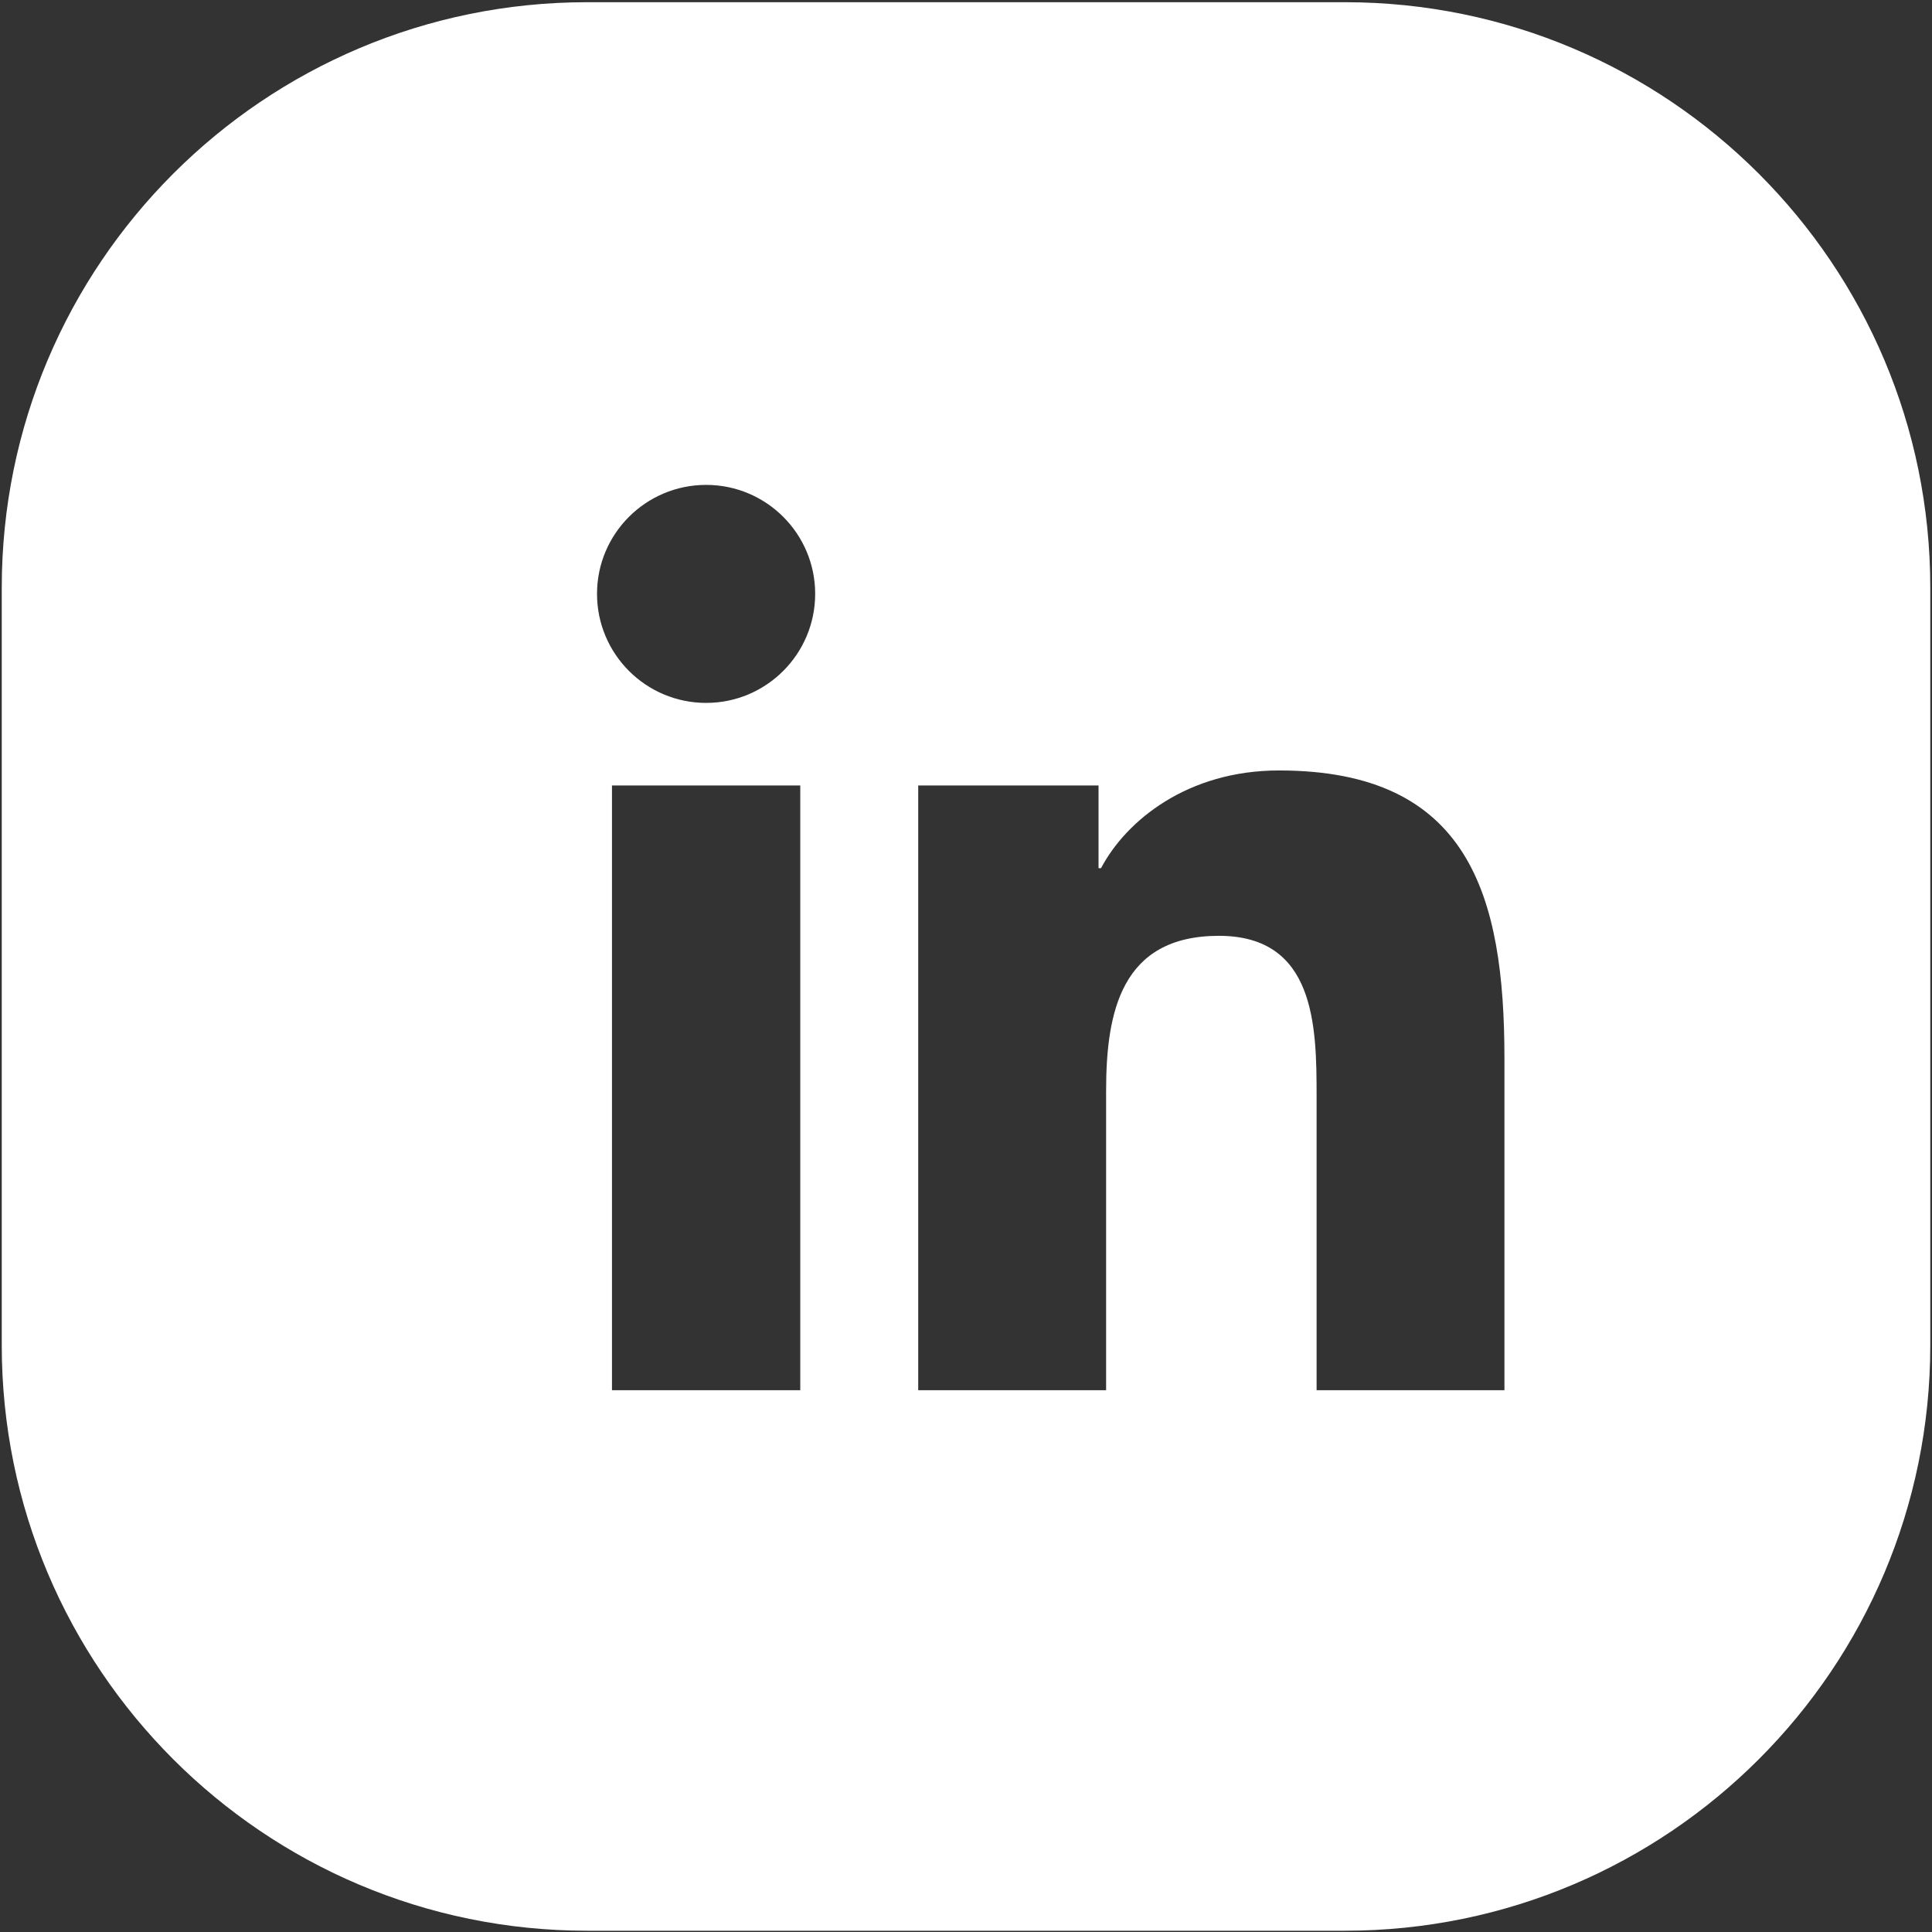 <svg width="572" height="572" fill="none" xmlns="http://www.w3.org/2000/svg"><rect width="100%" height="100%" fill="#333333" stroke="none"/><path fill-rule="evenodd" clip-rule="evenodd" d="M173.853 571.626h224.306c95.72 0 173.334-77.6 173.334-173.333V173.986c0-95.72-77.614-173.333-173.334-173.333H173.853C78.119.653.52 78.266.52 173.986v224.307c0 95.733 77.6 173.333 173.333 173.333zm35.213-428.066c17.827 0 32.28 14.466 32.28 32.253 0 17.813-14.453 32.293-32.28 32.293-17.867 0-32.307-14.48-32.307-32.293 0-17.787 14.44-32.253 32.307-32.253zm-27.88 88.986h55.747V411.6h-55.747V232.546zm90.667 0h53.387v24.494h.733c7.44-14.094 25.6-28.934 52.707-28.934 56.347 0 66.733 37.067 66.733 85.294v98.2H389.8v-87.054c0-20.786-.4-47.48-28.92-47.48-28.974 0-33.4 22.614-33.4 45.96V411.6h-55.627V232.546z" fill="#fff"/></svg>